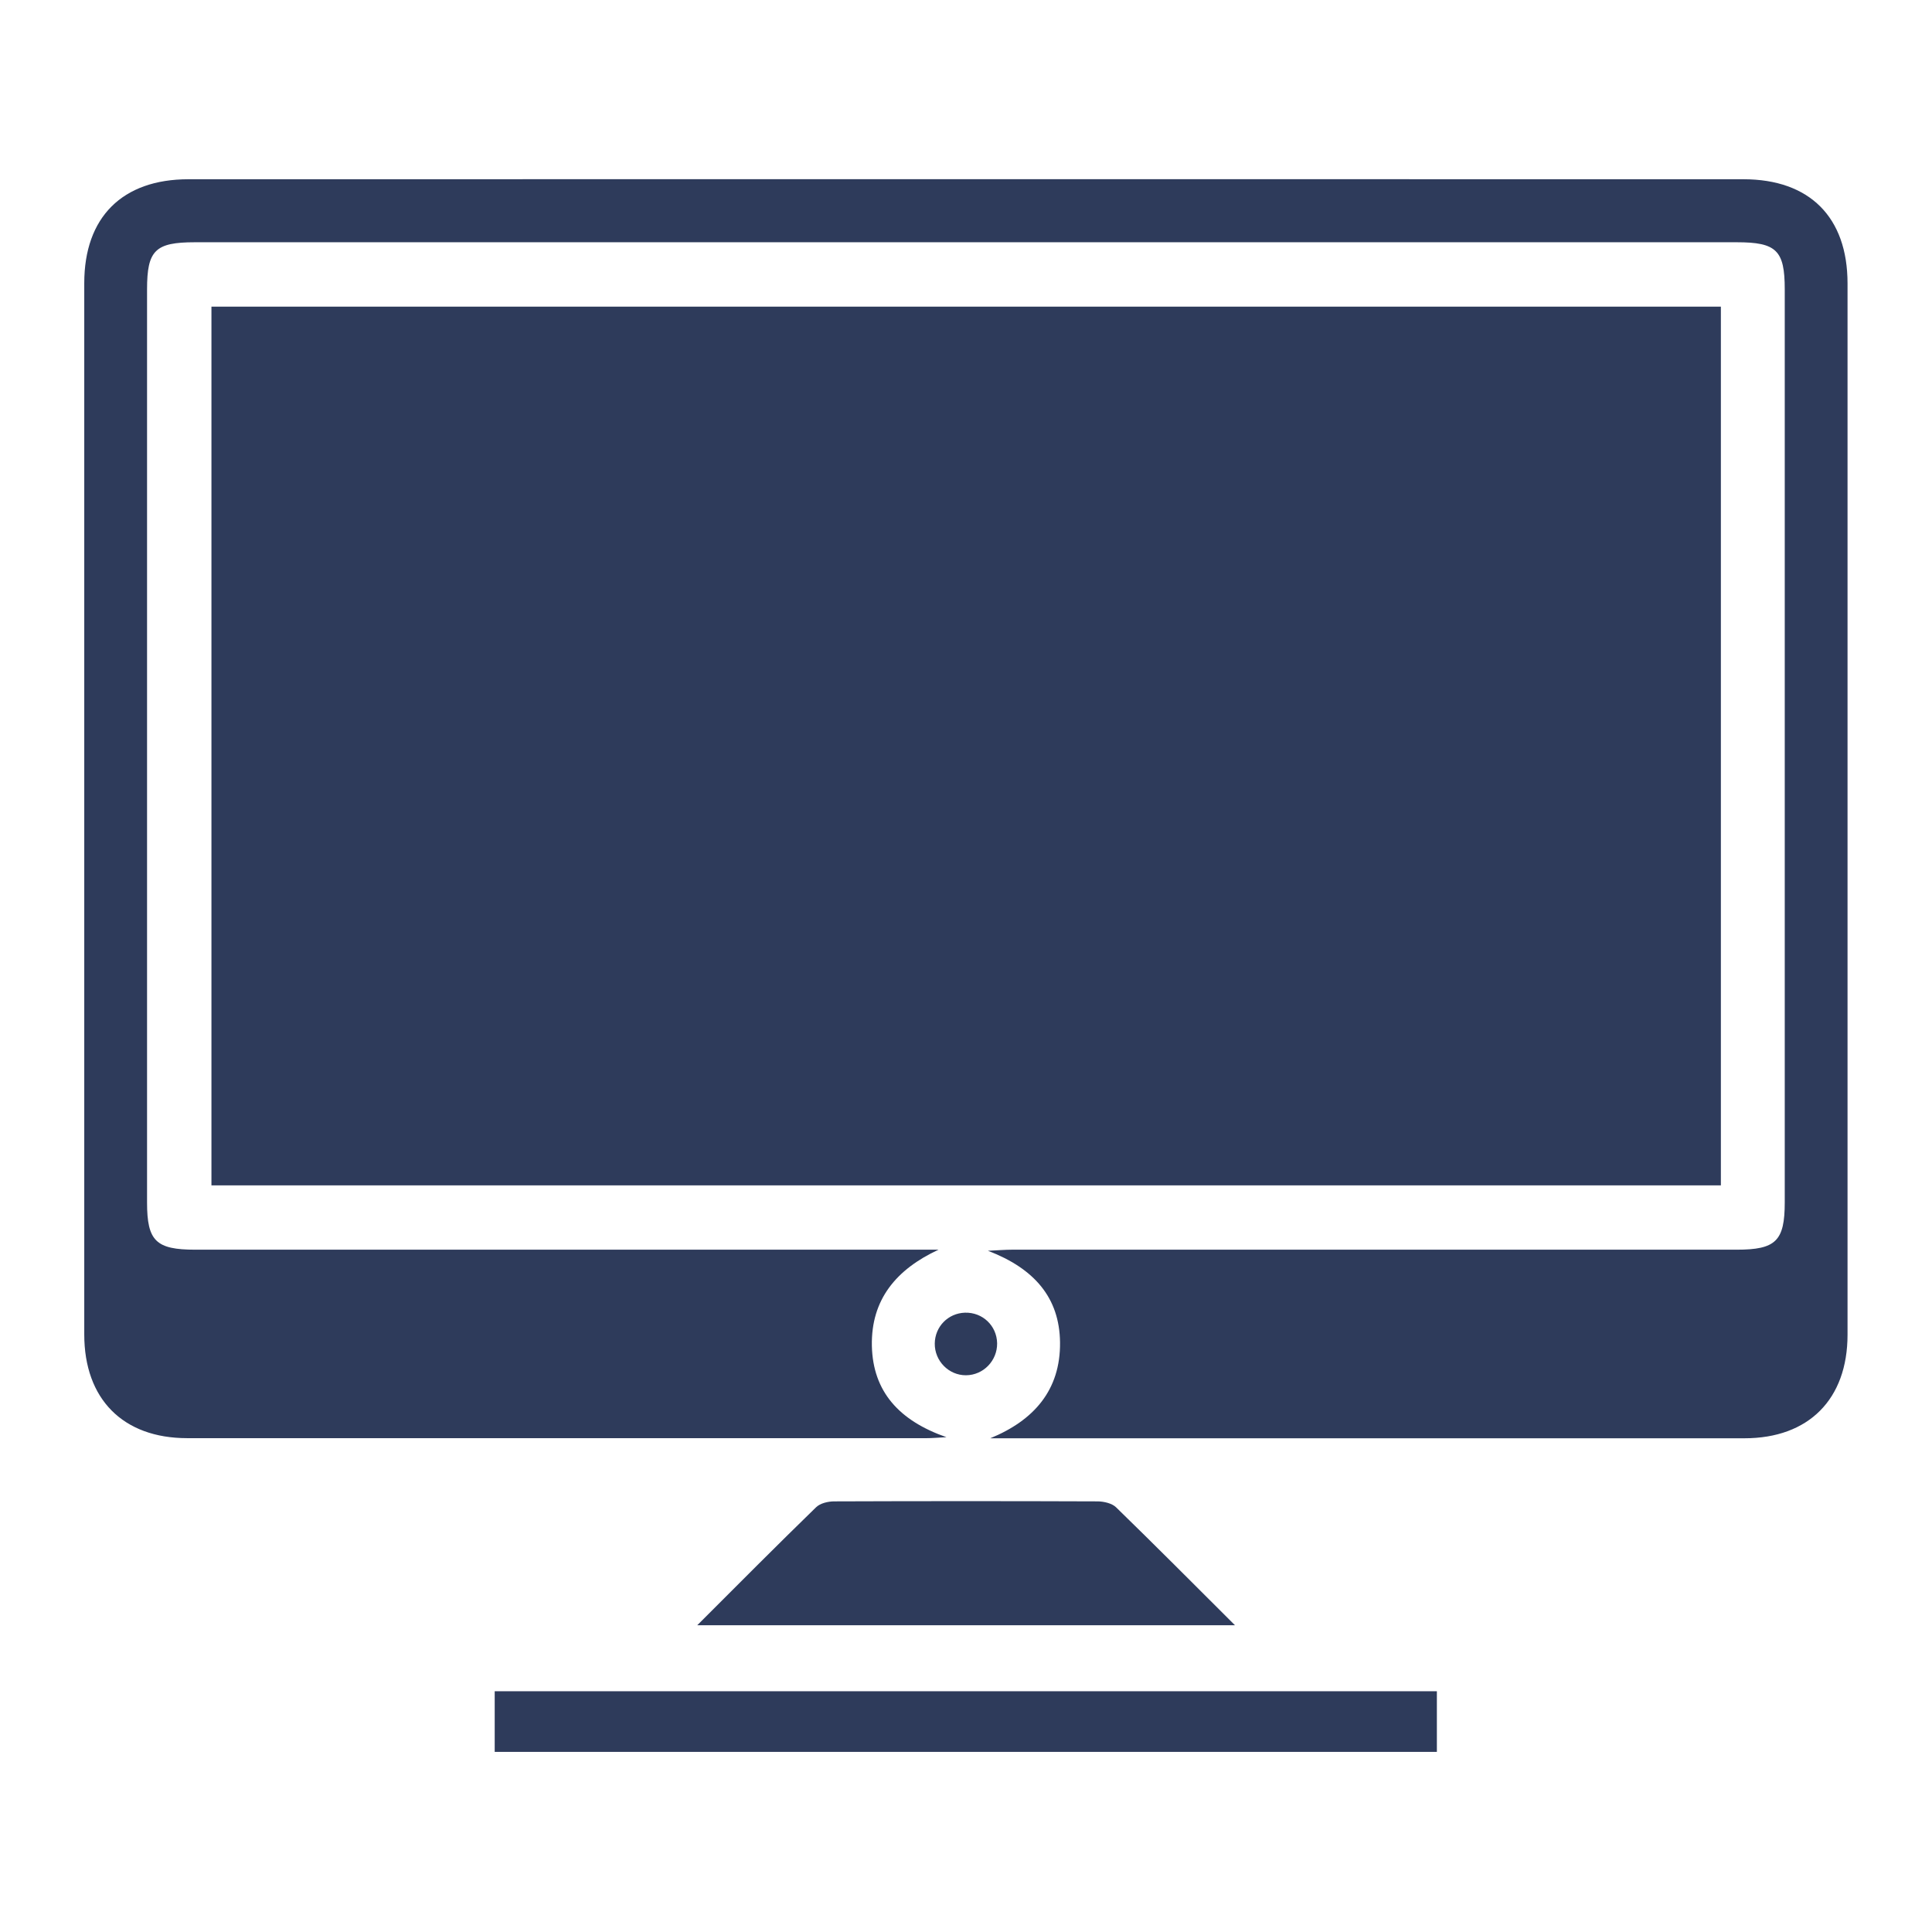 <?xml version="1.0" encoding="utf-8"?>
<!-- Generator: Adobe Illustrator 24.0.2, SVG Export Plug-In . SVG Version: 6.00 Build 0)  -->
<svg version="1.0" id="Layer_1" xmlns="http://www.w3.org/2000/svg" xmlns:xlink="http://www.w3.org/1999/xlink" x="0px" y="0px"
	 viewBox="0 0 180 180" enable-background="new 0 0 180 180" xml:space="preserve">
<g>
	<path fill="#2E3B5B" d="M160.33,28.57c-46.95,0-93.8,0-140.63,0c0,27.38,0,54.61,0,81.87c46.94,0,93.76,0,140.63,0
		C160.33,83.09,160.33,55.85,160.33,28.57z"/>
	<path fill="#2E3B5B" d="M76.03,140.43c-3.65,3.55-7.24,7.16-11.07,10.99c16.84,0,33.31,0,50.1,0c-3.84-3.83-7.43-7.44-11.08-10.99
		c-0.38-0.37-1.12-0.54-1.69-0.55c-8.19-0.03-16.38-0.03-24.57,0C77.15,139.88,76.42,140.05,76.03,140.43z"/>
	<path fill="#2E3B5B" d="M46.09,163.22c29.27,0,58.45,0,87.78,0c0-1.96,0-3.81,0-5.65c-29.34,0-58.56,0-87.78,0
		C46.09,159.51,46.09,161.33,46.09,163.22z"/>
	<path fill="#2E3B5B" d="M162.43,16.7c-48.29-0.01-96.58-0.01-144.87,0c-6.17,0-9.71,3.54-9.71,9.68c0,32.65,0,65.3,0,97.95
		c0,6.02,3.61,9.66,9.59,9.66c22.97,0.01,45.94,0,68.91,0c0.46,0,0.92-0.04,1.83-0.09c-4.42-1.54-6.85-4.25-6.95-8.5
		c-0.09-4.32,2.27-7.14,6.21-8.97c-0.63,0-1.25,0-1.88,0c-22.46,0-44.91,0-67.37,0c-3.66,0-4.49-0.81-4.49-4.4
		c0-28.36,0-56.71,0-85.07c0-3.64,0.76-4.39,4.45-4.39c47.89,0,95.78,0,143.67,0c3.69,0,4.46,0.76,4.46,4.38
		c0,28.36,0,56.71,0,85.07c0,3.6-0.83,4.41-4.48,4.41c-22.51,0-45.02,0-67.54,0c-0.58,0-1.16,0.05-2.22,0.1
		c4.32,1.65,6.67,4.37,6.72,8.53c0.05,4.46-2.45,7.28-6.5,8.94c0.51,0,1.02,0,1.53,0c22.91,0,45.83,0,68.74,0
		c5.98,0,9.6-3.64,9.6-9.65c0-32.65,0-65.3,0-97.95C172.13,20.24,168.6,16.7,162.43,16.7z"/>
	<path fill="#2E3B5B" d="M90,128.13c1.62-0.01,2.92-1.36,2.9-2.98c-0.03-1.63-1.35-2.9-3-2.85c-1.57,0.05-2.79,1.3-2.81,2.87
		C87.07,126.79,88.39,128.14,90,128.13z"/>
</g>
</svg>
